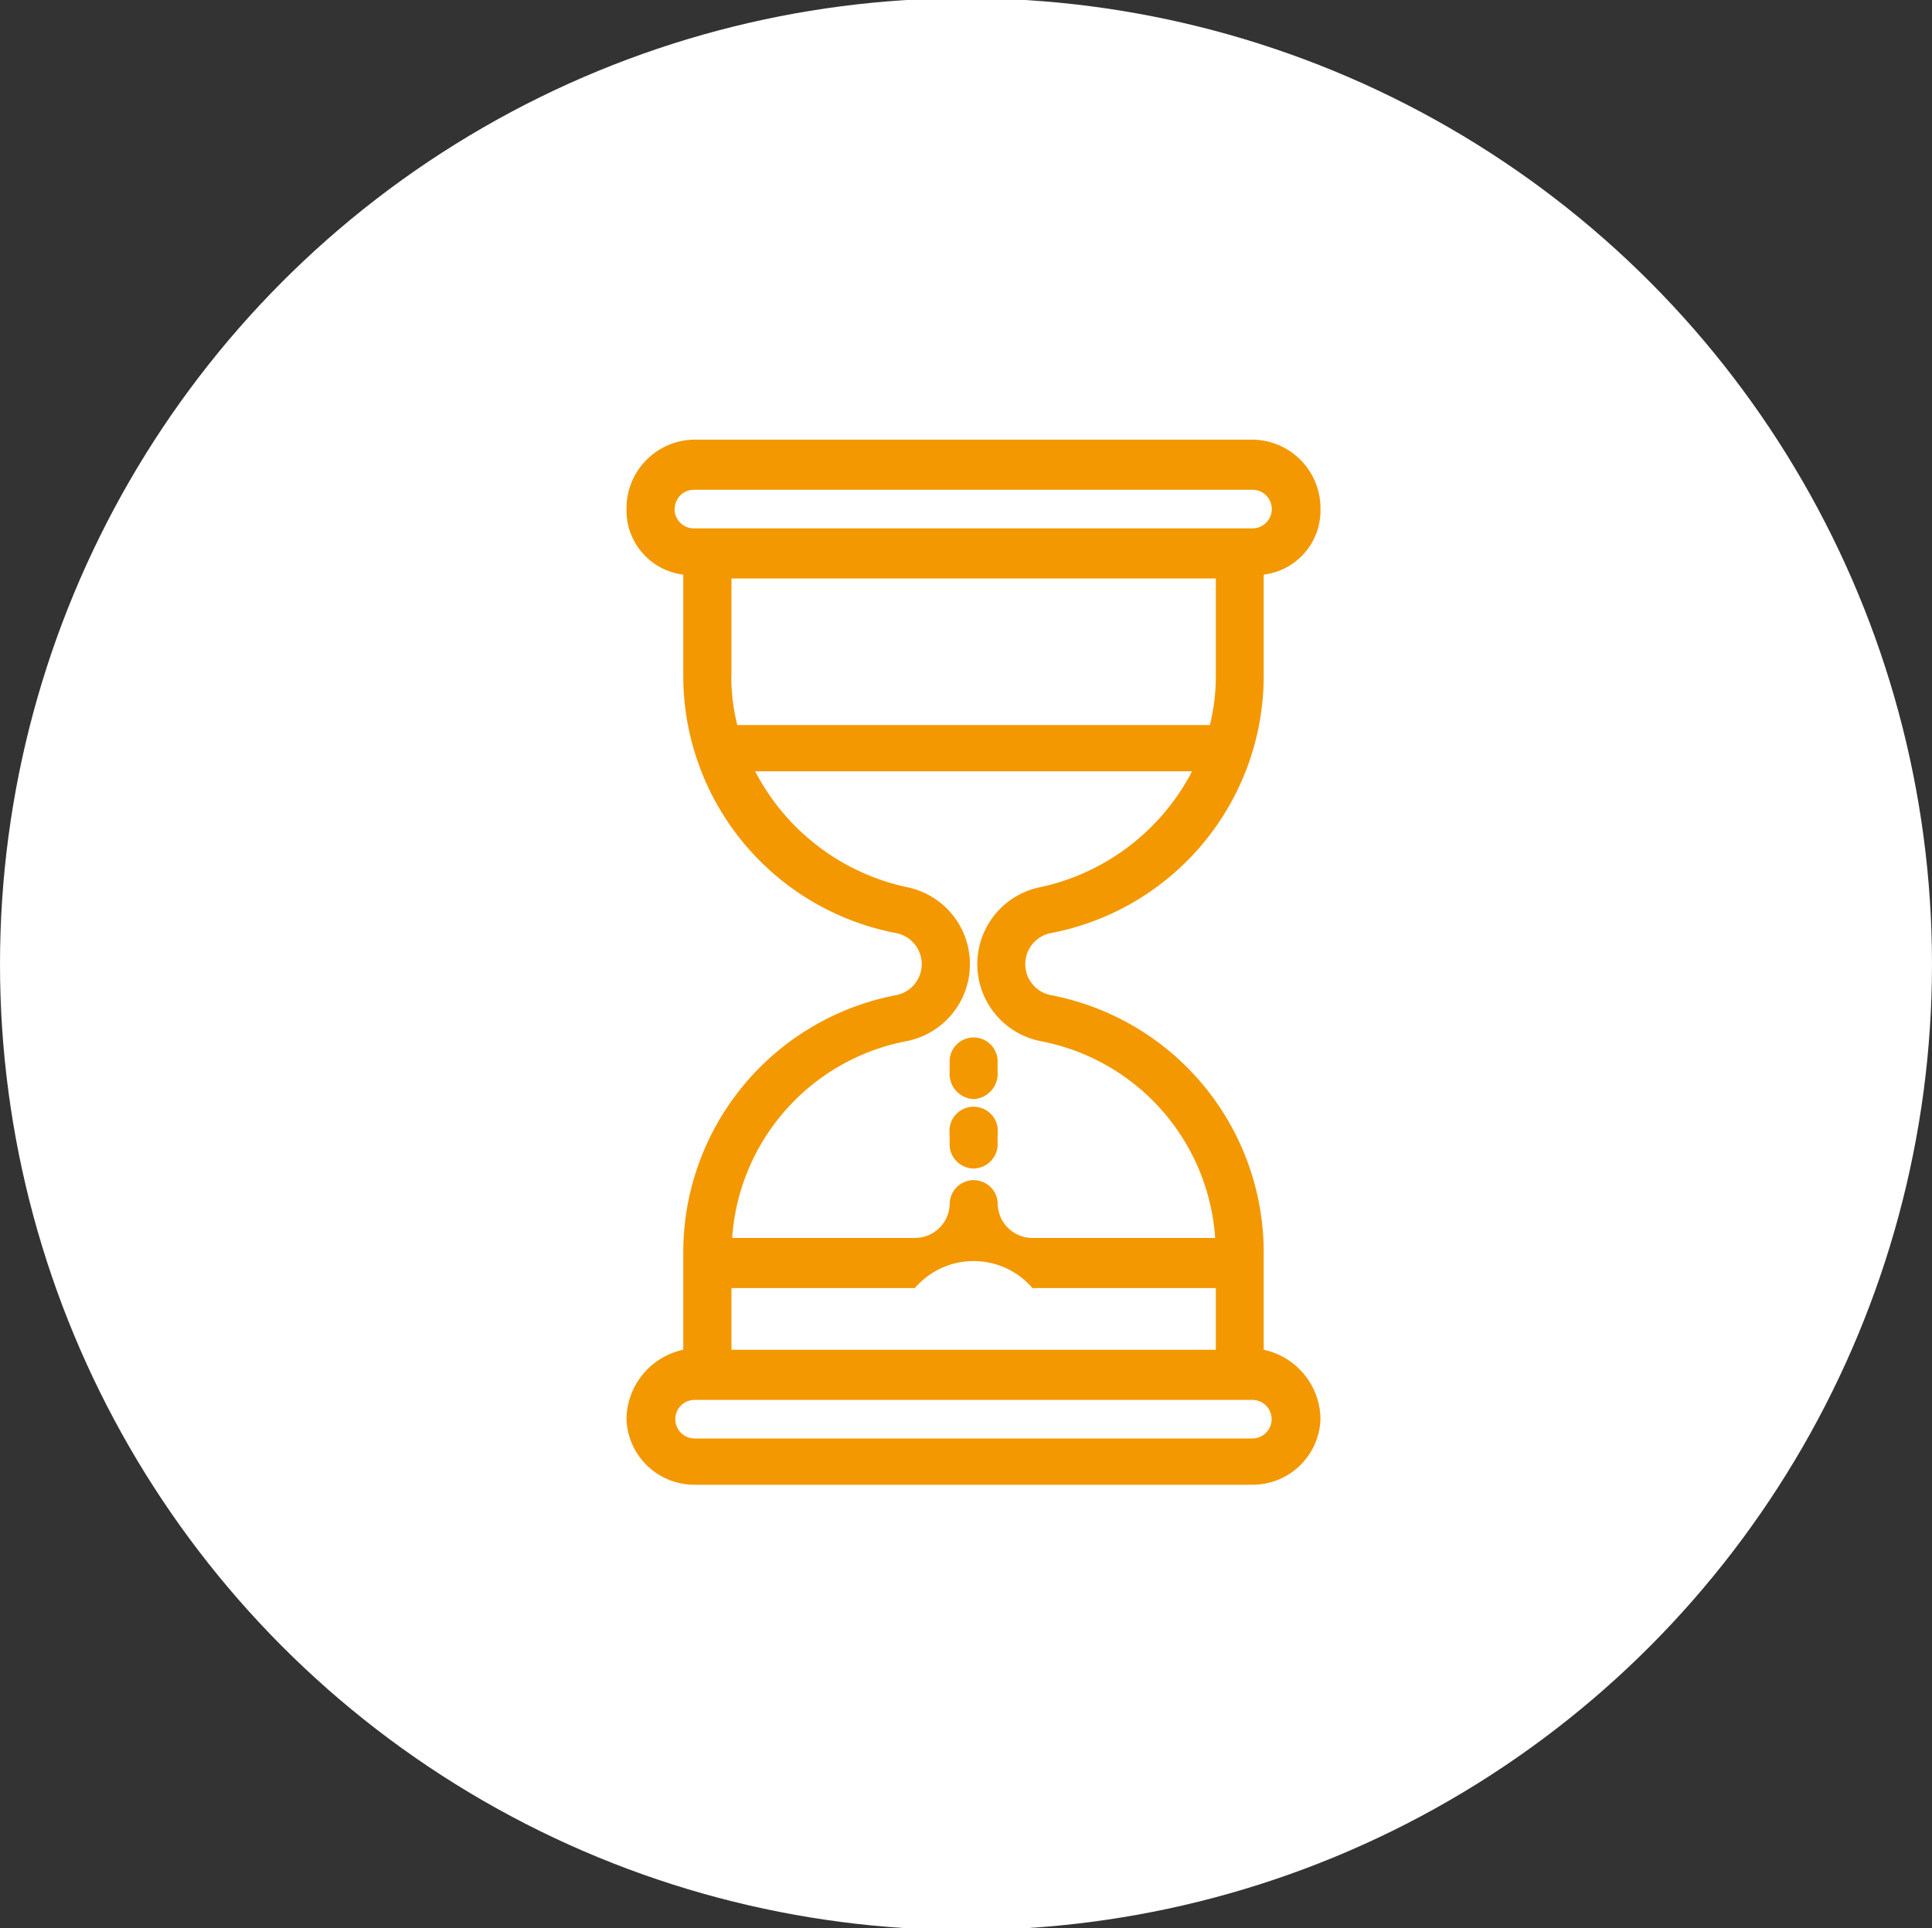 <svg id="icn_clinic04.svg" xmlns="http://www.w3.org/2000/svg" width="50.094" height="50" viewBox="0 0 50.094 50">
  <rect x="0" y="0" width="50.094" height="50" fill="#333333" stroke="none"/>
  <defs>
    <style>
      .cls-1 {
        fill: #fff;
      }

      .cls-2 {
        fill: #f39800;
        fill-rule: evenodd;
      }
    </style>
  </defs>
  <circle id="楕円形_722" data-name="楕円形 722" class="cls-1" cx="25.047" cy="25" r="25.047"/>
  <path id="シェイプ_1018" data-name="シェイプ 1018" class="cls-2" d="M869.828,15491.3v-2.5a6.794,6.794,0,0,0-5.542-6.7,0.82,0.82,0,0,1,0-1.6,6.794,6.794,0,0,0,5.542-6.7v-2.6a1.676,1.676,0,0,0,1.472-1.7,1.78,1.78,0,0,0-1.766-1.8H855.072a1.781,1.781,0,0,0-1.766,1.8,1.676,1.676,0,0,0,1.472,1.7v2.6a6.794,6.794,0,0,0,5.543,6.7,0.82,0.82,0,0,1,0,1.6,6.794,6.794,0,0,0-5.543,6.7v2.5a1.859,1.859,0,0,0-1.472,1.8,1.761,1.761,0,0,0,1.766,1.7h14.462a1.761,1.761,0,0,0,1.766-1.7A1.859,1.859,0,0,0,869.828,15491.3Zm-13.8,0v-1.6h4.755a2.01,2.01,0,0,1,3.049,0h4.755v1.6H856.024Zm0-17.5v-2.5h12.559v2.5a5.242,5.242,0,0,1-.155,1.3H856.179A5.2,5.2,0,0,1,856.024,15473.8Zm-1.472-4.3a0.5,0.5,0,0,1,.52-0.5h14.462a0.5,0.5,0,1,1,0,1H855.072A0.5,0.5,0,0,1,854.552,15469.5Zm6,13.8a2.036,2.036,0,0,0,0-4,5.809,5.809,0,0,1-3.914-3h11.329a5.814,5.814,0,0,1-3.914,3,2.036,2.036,0,0,0,0,4,5.584,5.584,0,0,1,4.513,5.1h-4.739a0.9,0.9,0,0,1-.9-0.9,0.623,0.623,0,0,0-1.245,0,0.9,0.9,0,0,1-.9.9h-4.74A5.584,5.584,0,0,1,860.553,15483.3Zm8.981,10.3H855.072a0.5,0.5,0,1,1,0-1h14.462A0.5,0.5,0,1,1,869.534,15493.6Zm-7.231-7a0.633,0.633,0,0,0,.623-0.6v-0.3a0.627,0.627,0,1,0-1.245,0v0.3A0.632,0.632,0,0,0,862.3,15486.6Zm0-1.8a0.657,0.657,0,0,0,.623-0.7v-0.3a0.623,0.623,0,0,0-1.245,0v0.3A0.656,0.656,0,0,0,862.3,15484.8Z" transform="translate(-837.062 -15456.3)"/>
</svg>
